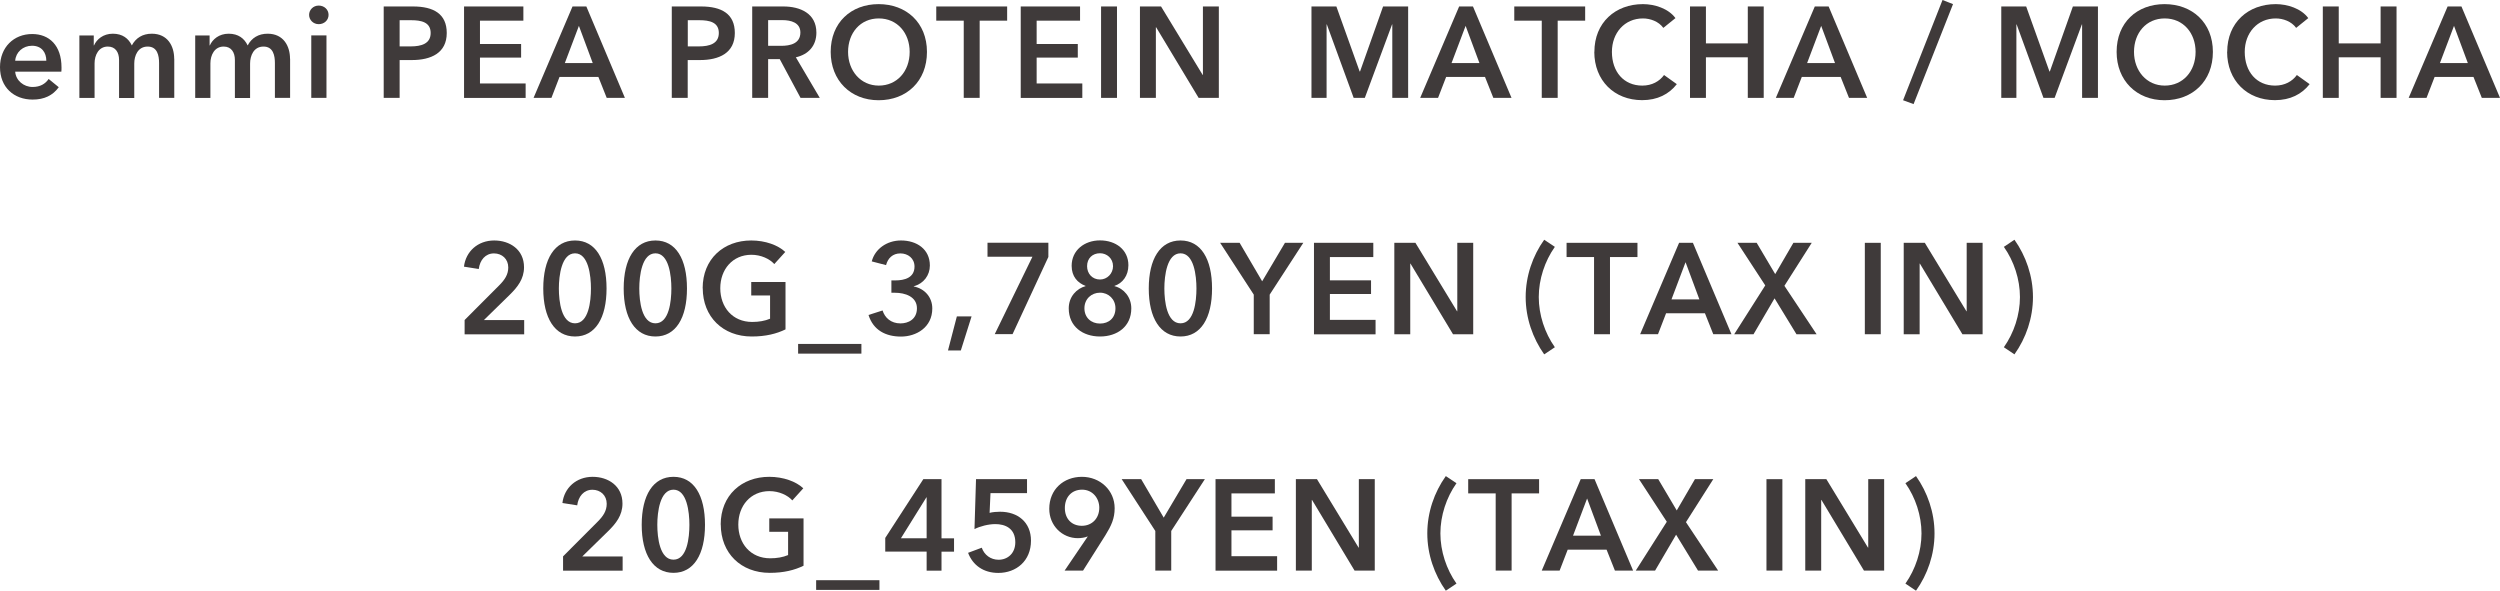 <?xml version="1.0" encoding="UTF-8"?>
<svg id="_レイヤー_2" data-name="レイヤー 2" xmlns="http://www.w3.org/2000/svg" viewBox="0 0 309.29 73.08">
  <defs>
    <style>
      .cls-1 {
        fill: #3f3a3a;
      }
    </style>
  </defs>
  <g id="txt">
    <g>
      <path class="cls-1" d="M0,8.32c0-2.48,1.71-4.11,3.98-4.11,2.1,0,3.63,1.39,3.63,4.15,0,.18,0,.34-.02.51H1.88c.08,1.09,1.05,1.89,2.15,1.89.94,0,1.57-.38,1.99-.99l1.25,1.02c-.74,1.02-1.8,1.53-3.23,1.53-2.32,0-4.04-1.52-4.04-4.01ZM5.73,7.51c0-.99-.55-1.85-1.77-1.85-1.11,0-2,.78-2.08,1.85h3.85Z"/>
      <path class="cls-1" d="M21.56,7.25v4.86h-1.88v-4.31c0-.91-.2-2.04-1.41-2.04s-1.66,1.12-1.66,2.11v4.25h-1.88v-4.7c0-.94-.44-1.66-1.39-1.66-1.13,0-1.64,1.05-1.64,2.08v4.28h-1.88v-7.73h1.78v1.23h.03c.33-.75,1.13-1.45,2.33-1.45s1.94.59,2.35,1.45c.5-.94,1.35-1.45,2.47-1.45,1.96,0,2.77,1.53,2.77,3.1Z"/>
      <path class="cls-1" d="M35.89,7.25v4.86h-1.88v-4.31c0-.91-.2-2.04-1.41-2.04s-1.66,1.12-1.66,2.11v4.25h-1.88v-4.7c0-.94-.44-1.66-1.39-1.66-1.13,0-1.64,1.05-1.64,2.08v4.28h-1.88v-7.73h1.78v1.23h.03c.33-.75,1.13-1.45,2.33-1.45s1.94.59,2.35,1.45c.5-.94,1.35-1.45,2.47-1.45,1.96,0,2.77,1.53,2.77,3.1Z"/>
      <path class="cls-1" d="M38.24,1.84c0-.61.5-1.15,1.19-1.15s1.22.5,1.22,1.15-.53,1.15-1.22,1.15-1.19-.54-1.19-1.15ZM38.51,12.11v-7.73h1.88v7.73h-1.88Z"/>
      <path class="cls-1" d="M47.47,12.11V.8h3.62c2.54,0,4.18.91,4.18,3.28,0,2.49-1.96,3.35-4.31,3.35h-1.52v4.68h-1.97ZM49.44,5.74h1.38c1.28,0,2.46-.32,2.46-1.66s-1.17-1.58-2.4-1.58h-1.44v3.24Z"/>
      <path class="cls-1" d="M57.41,12.11V.8h7.34v1.76h-5.37v2.88h5.09v1.69h-5.09v3.2h5.65v1.79h-7.62Z"/>
      <path class="cls-1" d="M72.54.8l4.77,11.31h-2.25l-1.03-2.59h-4.81l-1,2.59h-2.21l4.82-11.31h1.71ZM69.89,7.8h3.44l-1.71-4.6-1.74,4.6Z"/>
      <path class="cls-1" d="M83.11,12.11V.8h3.62c2.54,0,4.18.91,4.18,3.28,0,2.49-1.96,3.35-4.31,3.35h-1.52v4.68h-1.97ZM85.09,5.74h1.38c1.28,0,2.46-.32,2.46-1.66s-1.17-1.58-2.4-1.58h-1.44v3.24Z"/>
      <path class="cls-1" d="M93.06,12.11V.8h3.85c2.08,0,4.09.85,4.09,3.24,0,1.63-.99,2.7-2.54,3.05l2.96,5.02h-2.38l-2.57-4.79h-1.44v4.79h-1.97ZM95.03,5.67h1.61c1.11,0,2.38-.27,2.38-1.65,0-1.23-1.19-1.53-2.21-1.53h-1.78v3.18Z"/>
      <path class="cls-1" d="M102.77,6.42c0-3.63,2.52-5.91,5.93-5.91s5.98,2.28,5.98,5.91-2.52,5.98-5.98,5.98-5.93-2.44-5.93-5.98ZM112.54,6.42c0-2.33-1.52-4.14-3.82-4.14s-3.8,1.81-3.8,4.14,1.55,4.17,3.8,4.17,3.82-1.76,3.82-4.17Z"/>
      <path class="cls-1" d="M119.23,12.11V2.56h-3.4V.8h8.77v1.76h-3.4v9.55h-1.97Z"/>
      <path class="cls-1" d="M126.28,12.11V.8h7.34v1.76h-5.37v2.88h5.09v1.69h-5.09v3.2h5.65v1.79h-7.62Z"/>
      <path class="cls-1" d="M136.22,12.11V.8h1.97v11.31h-1.97Z"/>
      <path class="cls-1" d="M141.03,12.11V.8h2.61l5.15,8.47h.03V.8h1.97v11.31h-2.5l-5.26-8.74h-.03v8.74h-1.97Z"/>
      <path class="cls-1" d="M162.25,12.11V.8h3.08l2.88,8.04h.05l2.85-8.04h3.1v11.31h-1.96V3.02h-.03l-3.37,9.09h-1.38l-3.32-9.09h-.03v9.09h-1.88Z"/>
      <path class="cls-1" d="M182.23.8l4.77,11.31h-2.25l-1.03-2.59h-4.81l-1,2.59h-2.21l4.82-11.31h1.71ZM179.59,7.8h3.44l-1.71-4.6-1.74,4.6Z"/>
      <path class="cls-1" d="M190.74,12.11V2.56h-3.4V.8h8.77v1.76h-3.4v9.55h-1.97Z"/>
      <path class="cls-1" d="M197.25,6.42c0-3.63,2.6-5.91,6.01-5.91,1.44,0,3.15.54,4.02,1.73l-1.5,1.21c-.58-.81-1.63-1.17-2.52-1.17-2.29,0-3.84,1.81-3.84,4.14,0,2.46,1.47,4.17,3.76,4.17,1.19,0,2.13-.53,2.69-1.31l1.58,1.13c-.97,1.25-2.41,1.98-4.29,1.98-3.46,0-5.92-2.44-5.92-5.98Z"/>
      <path class="cls-1" d="M209.08,12.11V.8h1.97v4.57h5.18V.8h1.97v11.31h-1.97v-5.02h-5.18v5.02h-1.97Z"/>
      <path class="cls-1" d="M226.23.8l4.77,11.31h-2.25l-1.03-2.59h-4.81l-1,2.59h-2.21l4.82-11.31h1.71ZM223.58,7.8h3.44l-1.71-4.6-1.74,4.6Z"/>
      <path class="cls-1" d="M236.74,12.88l-1.3-.48,4.88-12.4,1.3.51-4.88,12.37Z"/>
      <path class="cls-1" d="M247.59,12.11V.8h3.08l2.88,8.04h.05l2.85-8.04h3.1v11.31h-1.96V3.02h-.03l-3.37,9.09h-1.38l-3.32-9.09h-.03v9.09h-1.88Z"/>
      <path class="cls-1" d="M261.86,6.42c0-3.63,2.52-5.91,5.93-5.91s5.98,2.28,5.98,5.91-2.52,5.98-5.98,5.98-5.93-2.44-5.93-5.98ZM271.63,6.42c0-2.33-1.52-4.14-3.82-4.14s-3.8,1.81-3.8,4.14,1.55,4.17,3.8,4.17,3.82-1.76,3.82-4.17Z"/>
      <path class="cls-1" d="M275.54,6.42c0-3.63,2.6-5.91,6.01-5.91,1.44,0,3.15.54,4.02,1.73l-1.5,1.21c-.58-.81-1.63-1.17-2.52-1.17-2.29,0-3.84,1.81-3.84,4.14,0,2.46,1.47,4.17,3.76,4.17,1.19,0,2.13-.53,2.69-1.31l1.58,1.13c-.97,1.25-2.41,1.98-4.29,1.98-3.46,0-5.92-2.44-5.92-5.98Z"/>
      <path class="cls-1" d="M287.37,12.11V.8h1.97v4.57h5.18V.8h1.97v11.31h-1.97v-5.02h-5.18v5.02h-1.97Z"/>
      <path class="cls-1" d="M304.52.8l4.77,11.31h-2.25l-1.03-2.59h-4.81l-1,2.59h-2.21l4.82-11.31h1.71ZM301.87,7.8h3.44l-1.71-4.6-1.74,4.6Z"/>
      <path class="cls-1" d="M57.48,41.35v-1.76l4.27-4.28c.69-.69,1.13-1.34,1.13-2.22,0-1.05-.77-1.74-1.77-1.74-1.06,0-1.74.83-1.88,1.93l-1.83-.29c.22-1.87,1.71-3.24,3.74-3.24,1.93,0,3.69,1.13,3.69,3.31,0,1.45-.8,2.46-1.78,3.42l-3.19,3.12h4.99v1.76h-7.37Z"/>
      <path class="cls-1" d="M67.21,35.69c0-3.66,1.41-5.94,3.93-5.94s3.9,2.28,3.9,5.94-1.39,5.94-3.9,5.94-3.93-2.28-3.93-5.94ZM73.11,35.69c0-1.58-.3-4.35-1.97-4.35s-2,2.76-2,4.35.31,4.31,2,4.31,1.97-2.73,1.97-4.31Z"/>
      <path class="cls-1" d="M77.16,35.69c0-3.66,1.41-5.94,3.93-5.94s3.9,2.28,3.9,5.94-1.39,5.94-3.9,5.94-3.93-2.28-3.93-5.94ZM83.06,35.69c0-1.58-.3-4.35-1.97-4.35s-2,2.76-2,4.35.31,4.31,2,4.31,1.97-2.73,1.97-4.31Z"/>
      <path class="cls-1" d="M86.93,35.66c0-3.63,2.6-5.91,6.01-5.91,1.75,0,3.32.58,4.21,1.42l-1.36,1.5c-.56-.64-1.64-1.15-2.83-1.15-2.33,0-3.85,1.81-3.85,4.14s1.5,4.17,3.95,4.17c.83,0,1.57-.13,2.21-.4v-2.88h-2.33v-1.66h4.24v5.86c-1.11.54-2.44.88-4.18.88-3.57,0-6.06-2.44-6.06-5.98Z"/>
      <path class="cls-1" d="M98.74,43.75v-1.2h7.83v1.2h-7.83Z"/>
      <path class="cls-1" d="M107.44,38.97l1.75-.56c.27.89,1.03,1.6,2.21,1.6.97,0,2.04-.51,2.04-1.87,0-1.47-1.52-1.92-2.69-1.92h-.47v-1.53h.5c1.11,0,2.36-.32,2.36-1.71,0-1.02-.81-1.63-1.75-1.63s-1.55.59-1.77,1.45l-1.77-.46c.39-1.52,1.85-2.59,3.62-2.59,1.94,0,3.57,1.07,3.57,3.1,0,1.21-.78,2.25-1.99,2.56v.03c1.35.27,2.29,1.33,2.29,2.72,0,2.35-1.99,3.48-3.87,3.48s-3.43-.78-4.02-2.67Z"/>
      <path class="cls-1" d="M117.28,43.36l1.1-4.22h1.82l-1.33,4.22h-1.58Z"/>
      <path class="cls-1" d="M123.06,41.35l4.67-9.59h-5.56v-1.73h7.53v1.76l-4.43,9.55h-2.21Z"/>
      <path class="cls-1" d="M132.22,38.15c0-1.47,1-2.46,2.08-2.75v-.03c-.99-.37-1.72-1.17-1.72-2.48,0-1.92,1.57-3.15,3.51-3.15s3.51,1.15,3.51,3.07c0,1.31-.72,2.22-1.72,2.56v.03c1.16.29,2.08,1.36,2.08,2.75,0,2.25-1.74,3.48-3.87,3.48s-3.87-1.23-3.87-3.48ZM138,38.14c0-1.12-.85-1.93-1.91-1.93s-1.93.78-1.93,1.93.83,1.89,1.93,1.89,1.91-.7,1.91-1.89ZM137.7,32.93c0-.97-.77-1.6-1.61-1.6-.92,0-1.6.62-1.6,1.6,0,.91.63,1.65,1.6,1.65.89,0,1.61-.74,1.61-1.65Z"/>
      <path class="cls-1" d="M142.12,35.69c0-3.66,1.41-5.94,3.93-5.94s3.9,2.28,3.9,5.94-1.39,5.94-3.9,5.94-3.93-2.28-3.93-5.94ZM148.02,35.69c0-1.58-.3-4.35-1.97-4.35s-2,2.76-2,4.35.31,4.31,2,4.31,1.97-2.73,1.97-4.31Z"/>
      <path class="cls-1" d="M158.95,30.04h2.29l-4.16,6.41v4.9h-1.97v-4.9l-4.16-6.41h2.41l2.79,4.76,2.82-4.76Z"/>
      <path class="cls-1" d="M162.56,41.35v-11.31h7.34v1.76h-5.37v2.88h5.09v1.69h-5.09v3.2h5.65v1.79h-7.62Z"/>
      <path class="cls-1" d="M172.5,41.35v-11.31h2.61l5.15,8.47h.03v-8.47h1.97v11.31h-2.5l-5.26-8.74h-.03v8.74h-1.97Z"/>
      <path class="cls-1" d="M191.04,43.84c-1.42-2.01-2.29-4.49-2.29-7.09s.86-5.08,2.29-7.09l1.32.88c-1.25,1.77-1.99,4.01-1.99,6.21s.74,4.44,1.99,6.21l-1.32.88Z"/>
      <path class="cls-1" d="M197.21,41.35v-9.55h-3.4v-1.76h8.77v1.76h-3.4v9.55h-1.97Z"/>
      <path class="cls-1" d="M209.44,30.04l4.77,11.31h-2.25l-1.03-2.59h-4.81l-1,2.59h-2.21l4.82-11.31h1.71ZM206.8,37.04h3.44l-1.71-4.6-1.74,4.6Z"/>
      <path class="cls-1" d="M214.55,41.35l3.84-6.04-3.44-5.27h2.38l2.29,3.87,2.25-3.87h2.27l-3.38,5.32,3.98,5.99h-2.49l-2.71-4.44-2.6,4.44h-2.38Z"/>
      <path class="cls-1" d="M230.71,41.35v-11.31h1.97v11.31h-1.97Z"/>
      <path class="cls-1" d="M235.52,41.35v-11.31h2.61l5.15,8.47h.03v-8.47h1.97v11.31h-2.5l-5.26-8.74h-.03v8.74h-1.97Z"/>
      <path class="cls-1" d="M247.91,42.96c1.25-1.77,1.99-4.01,1.99-6.21s-.74-4.44-1.99-6.21l1.31-.88c1.42,2.01,2.29,4.49,2.29,7.09s-.86,5.08-2.29,7.09l-1.31-.88Z"/>
      <path class="cls-1" d="M69.66,70.59v-1.76l4.27-4.28c.69-.69,1.13-1.34,1.13-2.22,0-1.05-.77-1.74-1.77-1.74-1.06,0-1.74.83-1.88,1.93l-1.83-.29c.22-1.87,1.71-3.24,3.74-3.24,1.93,0,3.69,1.13,3.69,3.31,0,1.45-.8,2.46-1.78,3.42l-3.19,3.12h4.99v1.76h-7.37Z"/>
      <path class="cls-1" d="M79.39,64.93c0-3.66,1.41-5.94,3.93-5.94s3.9,2.28,3.9,5.94-1.39,5.94-3.9,5.94-3.93-2.28-3.93-5.94ZM85.29,64.93c0-1.58-.3-4.35-1.97-4.35s-2,2.76-2,4.35.31,4.31,2,4.31,1.97-2.73,1.97-4.31Z"/>
      <path class="cls-1" d="M89.16,64.9c0-3.63,2.6-5.91,6.01-5.91,1.75,0,3.32.58,4.21,1.42l-1.36,1.5c-.56-.64-1.64-1.15-2.83-1.15-2.33,0-3.85,1.81-3.85,4.14s1.5,4.17,3.95,4.17c.83,0,1.57-.13,2.21-.4v-2.88h-2.33v-1.66h4.24v5.86c-1.11.54-2.44.88-4.18.88-3.57,0-6.06-2.44-6.06-5.98Z"/>
      <path class="cls-1" d="M100.97,72.98v-1.2h7.83v1.2h-7.83Z"/>
      <path class="cls-1" d="M114.64,70.59v-2.35h-5.12v-1.69l4.71-7.27h2.25v7.32h1.55v1.65h-1.55v2.35h-1.85ZM111.46,66.59h3.18v-5.06h-.03l-3.15,5.06Z"/>
      <path class="cls-1" d="M119.75,68.4l1.71-.64c.31.89,1.1,1.49,2.08,1.49,1.11,0,2.07-.78,2.07-2.16,0-1.74-1.27-2.25-2.47-2.25-.85,0-1.91.27-2.58.62l.19-6.18h6.31v1.73h-4.52l-.11,2.44c.34-.1.91-.14,1.3-.14,2.18,0,3.82,1.29,3.82,3.58,0,2.51-1.83,3.99-4.04,3.99-1.85,0-3.16-.96-3.74-2.48Z"/>
      <path class="cls-1" d="M131.71,70.59l2.85-4.2-.02-.02c-.31.14-.81.21-1.19.21-1.96,0-3.54-1.57-3.54-3.63,0-2.4,1.77-3.96,4.04-3.96s4.05,1.69,4.05,3.88c0,1.29-.42,2.17-1.14,3.34l-2.77,4.38h-2.29ZM136,62.82c0-1.18-.83-2.24-2.13-2.24s-2.13.93-2.13,2.27.85,2.2,2.1,2.2,2.16-.91,2.16-2.24Z"/>
      <path class="cls-1" d="M146.77,59.28h2.29l-4.16,6.41v4.9h-1.97v-4.9l-4.16-6.41h2.41l2.79,4.76,2.82-4.76Z"/>
      <path class="cls-1" d="M150.38,70.59v-11.31h7.34v1.76h-5.37v2.88h5.09v1.69h-5.09v3.2h5.65v1.79h-7.62Z"/>
      <path class="cls-1" d="M160.32,70.59v-11.31h2.61l5.15,8.47h.03v-8.47h1.97v11.31h-2.5l-5.26-8.74h-.03v8.74h-1.97Z"/>
      <path class="cls-1" d="M178.87,73.08c-1.42-2.01-2.29-4.49-2.29-7.09s.86-5.08,2.29-7.09l1.32.88c-1.25,1.77-1.99,4.01-1.99,6.21s.74,4.44,1.99,6.21l-1.32.88Z"/>
      <path class="cls-1" d="M185.04,70.59v-9.55h-3.4v-1.76h8.77v1.76h-3.4v9.55h-1.97Z"/>
      <path class="cls-1" d="M197.27,59.28l4.77,11.31h-2.25l-1.03-2.59h-4.81l-1,2.59h-2.21l4.82-11.31h1.71ZM194.62,66.27h3.44l-1.71-4.6-1.74,4.6Z"/>
      <path class="cls-1" d="M202.37,70.59l3.84-6.04-3.44-5.27h2.38l2.29,3.87,2.25-3.87h2.27l-3.38,5.32,3.98,5.99h-2.49l-2.71-4.44-2.6,4.44h-2.38Z"/>
      <path class="cls-1" d="M218.54,70.59v-11.31h1.97v11.31h-1.97Z"/>
      <path class="cls-1" d="M223.34,70.59v-11.31h2.61l5.15,8.47h.03v-8.47h1.97v11.31h-2.5l-5.26-8.74h-.03v8.74h-1.97Z"/>
      <path class="cls-1" d="M235.73,72.2c1.25-1.77,1.99-4.01,1.99-6.21s-.74-4.44-1.99-6.21l1.31-.88c1.42,2.01,2.29,4.49,2.29,7.09s-.86,5.08-2.29,7.09l-1.31-.88Z"/>
    </g>
  </g>
</svg>